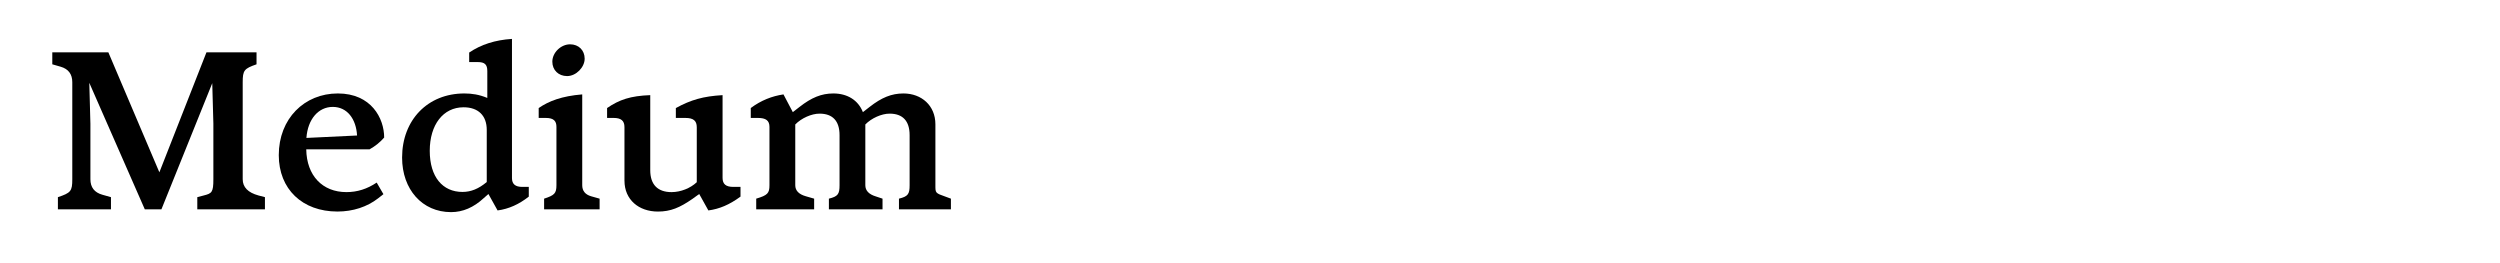 <?xml version="1.0" encoding="UTF-8"?>
<svg id="Layer_1" xmlns="http://www.w3.org/2000/svg" version="1.1" viewBox="0 0 3800 400">
  <!-- Generator: Adobe Illustrator 29.1.0, SVG Export Plug-In . SVG Version: 2.1.0 Build 142)  -->
  <path d="M88.01,299.69c19.6-6.53,21.87-9.09,21.87-27.27V125.01q0-18.46-17.61-23.57l-12.78-3.69v-18.18h85.21l77.54,182.35,71.57-182.35h76.12v18.18c-18.75,6.53-21.02,9.09-21.02,27.27v147.41q0,18.18,24.14,24.71l9.66,2.55v18.46h-102.82v-18.46l9.66-2.55c12.5-3.12,14.77-4.83,14.77-24.71v-84.64l-1.7-61.35-77.26,191.72h-25.28l-84.36-192.29,1.7,62.2v84.35q0,18.46,18.18,23.58l13.07,3.69v18.46h-80.66v-18.46Z"/>
  <path d="M423.74,235.78c0-55.39,38.91-93.73,89.75-93.73s70.44,37.77,70.44,67.03c-5.96,6.82-13.06,12.78-22.15,17.89h-96.29c.57,40.05,24.71,65.04,61.07,65.04,16.75,0,31.53-4.83,46.01-14.49l10.22,17.61-7.95,6.25c-16.76,13.06-38.34,20.16-61.92,20.16-53.4,0-89.18-34.08-89.18-85.78ZM465.77,209.65l76.97-3.69c-1.42-25.28-15.05-43.46-36.93-43.46s-38.06,18.75-40.05,47.15Z"/>
  <path d="M611.19,239.48c0-57.09,38.91-97.42,94.58-97.42,11.65,0,22.72,1.7,34.94,6.82v-40.9c0-9.94-3.98-13.63-14.49-13.63h-13.06v-14.49c18.18-12.21,39.2-19.03,65.04-20.73v211.6c0,9.09,5.11,13.35,15.62,13.35h9.94v14.77c-14.77,11.65-30.39,18.75-47.44,21.02l-13.92-24.99-7.1,6.25c-15.34,14.2-31.81,21.3-49.71,21.3-43.74,0-74.41-34.37-74.41-82.94ZM739.86,276.68v-79.24c0-21.87-13.06-34.37-35.22-34.37-30.96,0-51.41,26.41-51.41,66.18s19.6,62.49,49.7,62.49c13.07,0,24.71-4.83,36.93-15.06Z"/>
  <path d="M827.05,301.96c15.62-5.11,18.74-7.95,18.74-20.45v-88.62c0-8.52-3.69-13.63-16.19-13.63h-10.79v-15.05c15.34-10.51,34.94-18.18,66.18-20.73v138.04q0,12.78,13.35,16.76l13.06,3.69v16.19h-84.36v-16.19ZM839.55,93.77c0-13.92,13.06-26.41,26.98-26.41,13.06,0,22.16,9.09,22.16,21.87s-12.78,26.41-26.7,26.41c-13.07,0-22.44-9.09-22.44-21.87Z"/>
  <path d="M949.18,274.7v-81.52c0-9.66-5.11-13.92-16.47-13.92h-9.94v-15.05c18.74-12.78,35.5-18.46,65.61-19.6v114.18c0,21.87,11.36,33.23,32.38,33.23,13.92,0,28.69-5.96,38.34-15.05v-83.5c0-9.94-5.11-14.2-17.32-14.2h-14.49v-15.05c23.01-12.5,41.47-17.89,71.01-19.6v125.83c0,9.37,5.11,13.63,16.19,13.63h11.08v14.77c-17.04,12.5-32.1,18.75-48.85,21.02l-13.92-24.99-10.22,7.39c-19.31,13.35-33.23,19.31-52.54,19.31-29.25,0-50.84-18.18-50.84-46.86Z"/>
  <path d="M1149.41,301.96c17.32-5.11,20.17-8.24,20.17-20.45v-88.62c0-9.66-5.4-13.63-17.61-13.63h-10.8v-15.05c15.62-11.65,32.38-18.18,49.71-20.73l14.2,26.98,10.23-7.95c18.18-14.2,33.23-20.45,51.41-20.45,21.3,0,37.77,10.22,44.88,28.4l10.22-7.95c18.18-14.2,33.23-20.45,51.41-20.45,27.55,0,48.57,18.46,48.57,46.86v92.59c0,11.93-.28,11.93,15.91,17.61l7.67,2.84v16.19h-78.96v-16.19c13.92-3.41,16.19-7.1,16.19-20.45v-76.12c0-21.59-10.51-32.66-30.39-32.66-12.22,0-27.55,6.82-36.93,16.47v92.31q0,12.21,15.91,17.04l10.23,3.41v16.19h-81.52v-16.19c13.92-3.41,16.19-7.1,16.19-20.45v-76.12c0-21.59-10.51-32.66-30.39-32.66-12.21,0-27.55,6.82-36.92,16.47v92.31q0,12.21,15.91,16.76l12.78,3.69v16.19h-88.05v-16.19Z"/>
</svg>